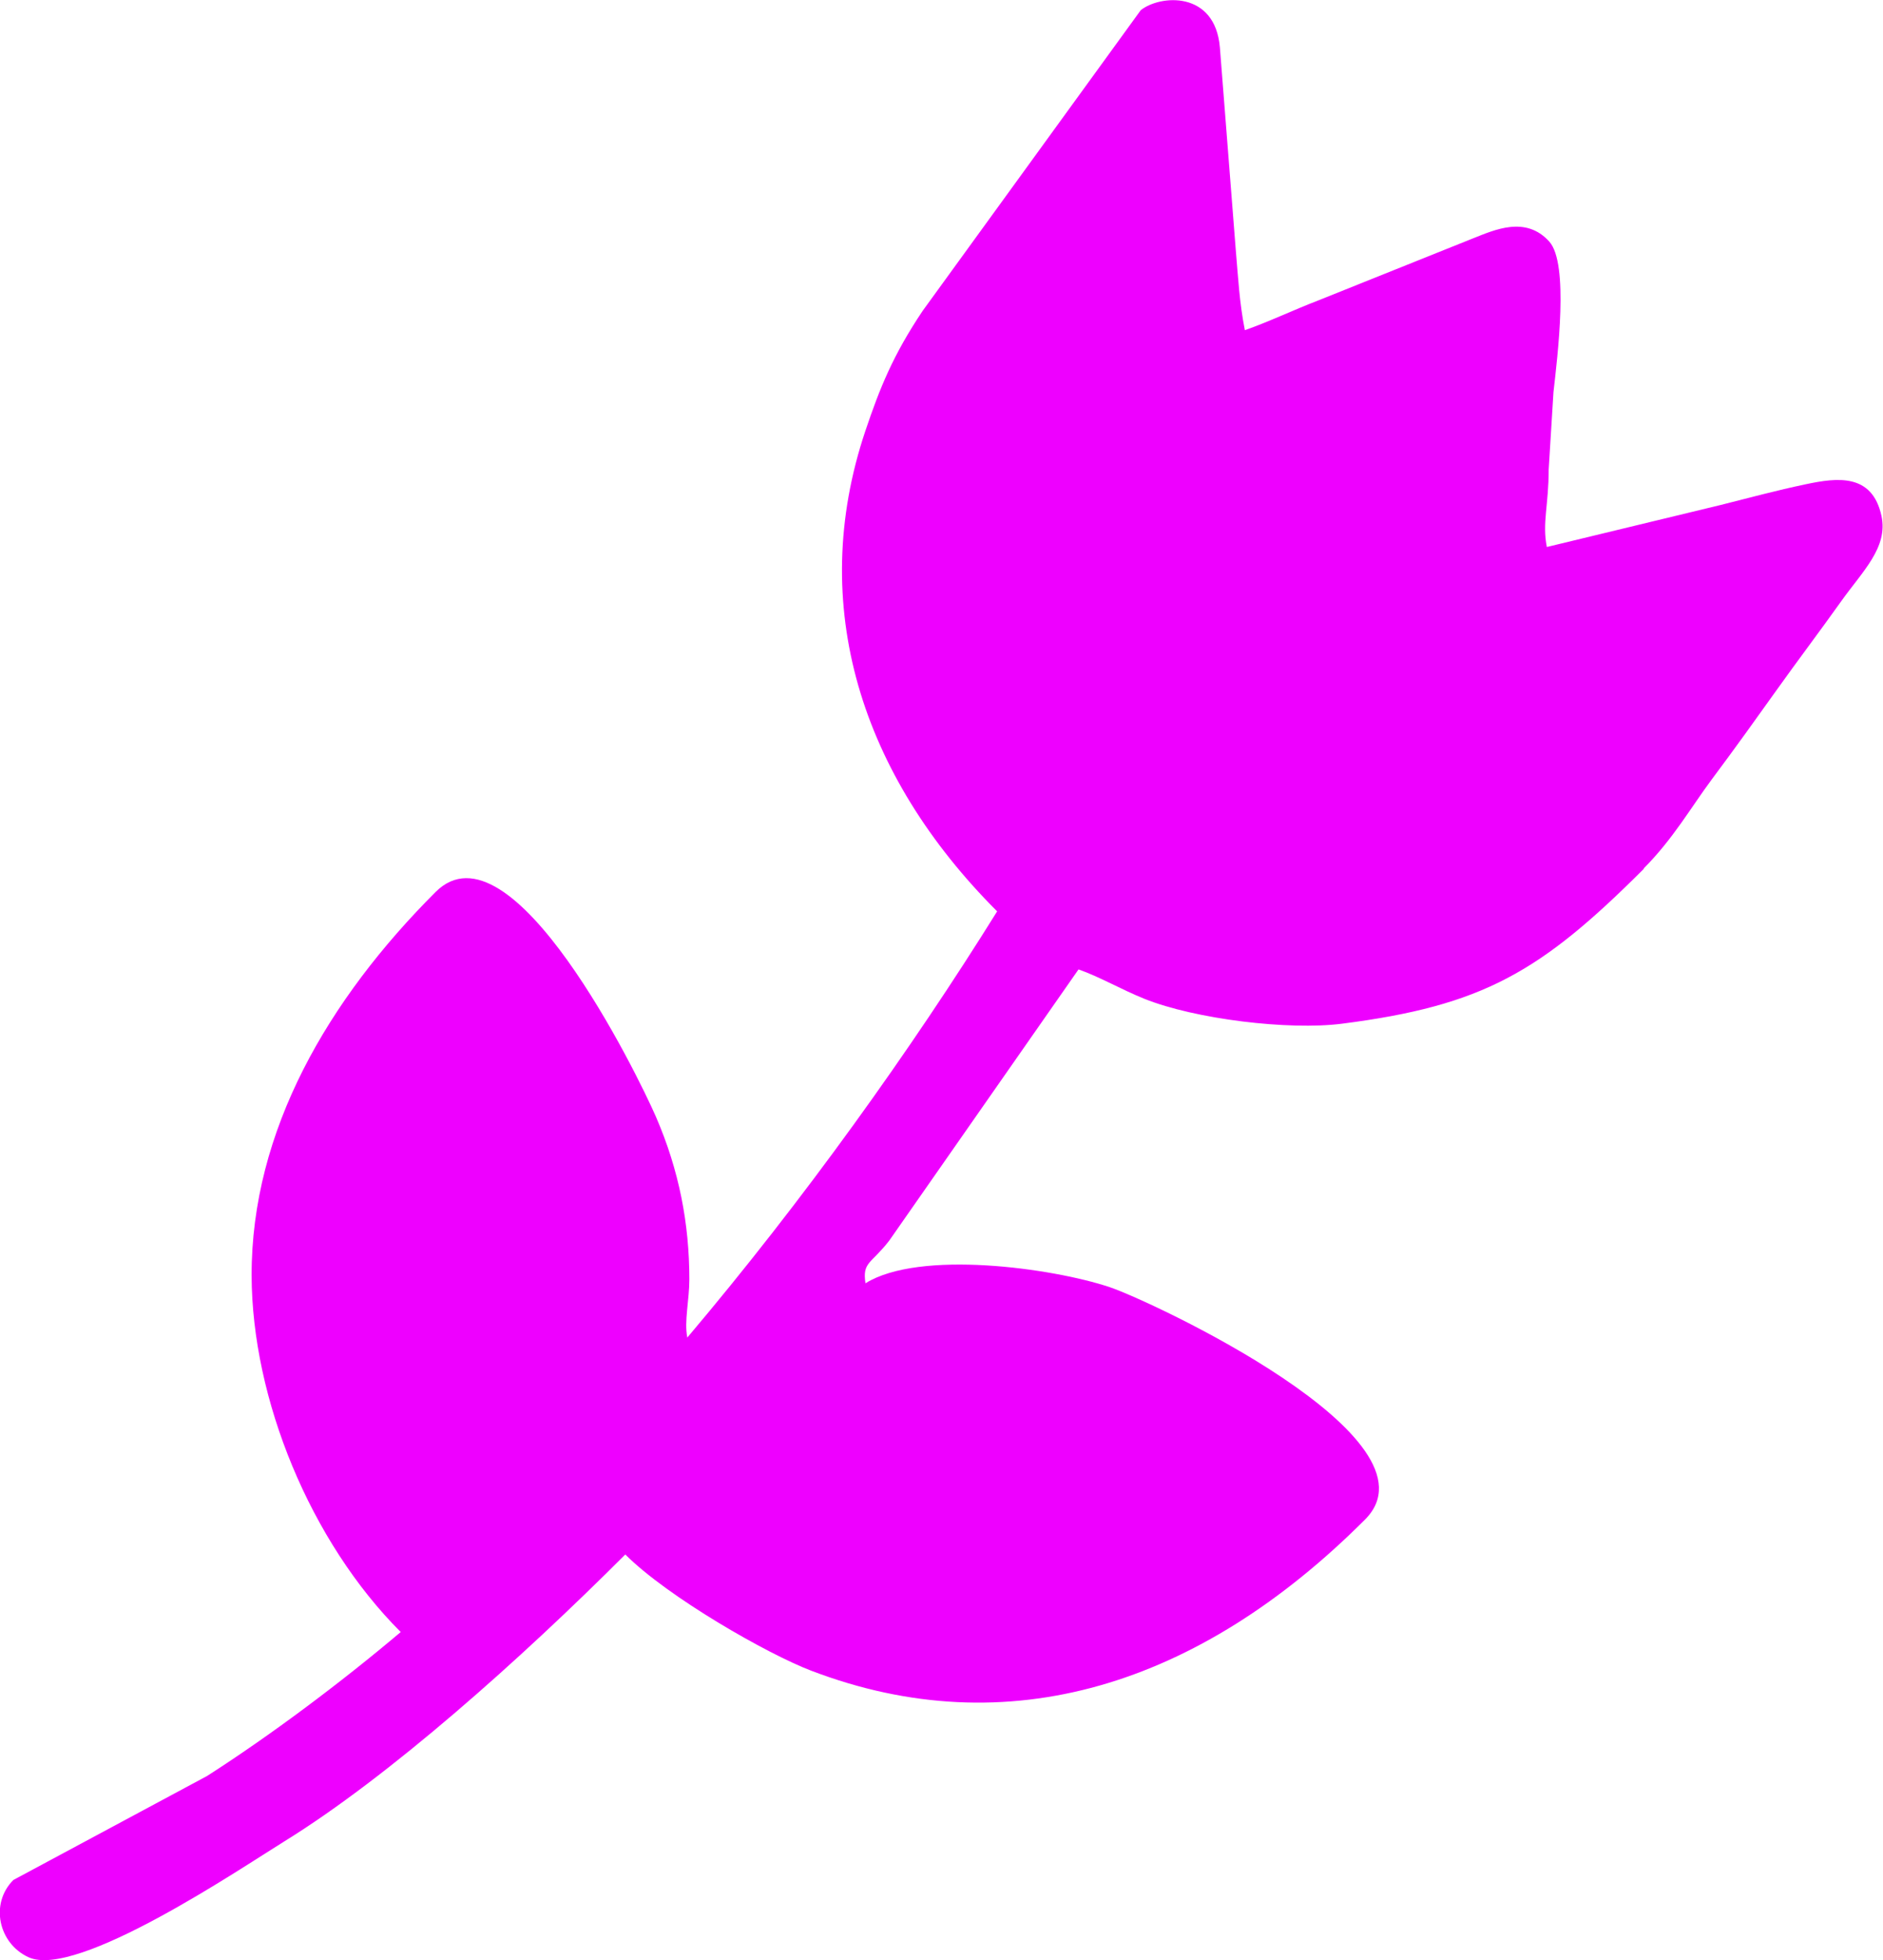 <?xml version="1.0" encoding="UTF-8"?> <!-- Creator: CorelDRAW 2019 (64-Bit) --> <svg xmlns="http://www.w3.org/2000/svg" xmlns:xlink="http://www.w3.org/1999/xlink" xml:space="preserve" width="101.731mm" height="105.845mm" style="shape-rendering:geometricPrecision; text-rendering:geometricPrecision; image-rendering:optimizeQuality; fill-rule:evenodd; clip-rule:evenodd" viewBox="0 0 184.63 192.1"> <defs> <style type="text/css"> <![CDATA[ .fil0 {fill:#EE00FF} ]]> </style> </defs> <g id="Слой_x0020_1">  <path class="fil0" d="M161.2 85.13c-10.15,10.15 -15.79,13.43 -29.62,15.2 -5.22,0.67 -14.41,-0.45 -19.37,-2.44 -2.22,-0.89 -4.44,-2.18 -6.46,-2.88l-18.56 26.58c-1.78,2.3 -2.65,2.08 -2.33,4.18 5.3,-3.3 18.29,-1.5 23.92,0.37 4,1.33 33,14.85 25.06,22.79 -16.29,16.29 -35.05,22.16 -54.3,14.81 -4.28,-1.63 -14.04,-7.2 -18.23,-11.39 -10.26,10.26 -23.13,21.75 -33.42,28.11 -4.33,2.68 -20.38,13.54 -25.1,11.36 -2.94,-1.35 -3.8,-5.25 -1.48,-7.57l18.99 -10.19c6.17,-3.95 13.1,-9.13 18.99,-14.11 -8.87,-8.87 -14.59,-22.84 -14.62,-34.94 -0.03,-14.21 7.52,-27.08 18.04,-37.59 7.43,-7.43 19.83,17.95 21.6,22.02 2.28,5.26 3.28,10.49 3.28,15.95 0,2.05 -0.52,4.09 -0.2,5.7 11.37,-13.43 21.96,-28.24 30.38,-41.77 -13.33,-13.33 -18.67,-29.99 -12.92,-47.09 1.42,-4.22 2.72,-7.44 5.62,-11.77l21.38 -29.46c1.89,-1.51 7.28,-1.94 7.76,3.64l1.55 19.75c0.25,2.89 0.36,5.24 0.9,7.97 2.37,-0.83 4.69,-1.95 7.21,-2.92l15.19 -6.09c2.06,-0.81 5.14,-2.24 7.45,0.33 1.95,2.16 0.8,11.26 0.41,14.75l-0.47 7.59c0,3.51 -0.65,5.23 -0.18,7.59l17.09 -4.13c2.75,-0.69 5.39,-1.41 8.35,-2.03 3,-0.63 6.46,-1.09 7.37,3.11 0.67,3.09 -1.84,5.41 -3.95,8.37 -2.1,2.95 -4.21,5.73 -6.35,8.73 -2.05,2.87 -3.98,5.57 -6.34,8.73 -2.01,2.7 -3.82,5.87 -6.68,8.73z"></path> </g> </svg> 